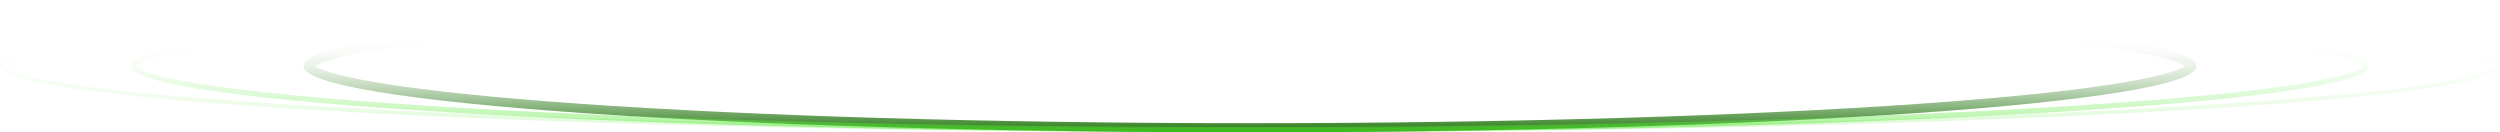 <svg width="1928" height="102" viewBox="0 0 1928 102" fill="none" xmlns="http://www.w3.org/2000/svg">
<rect width="1928" height="102" fill="none"/>
<path d="M1690.5 51C1690.5 51.008 1690.5 51.044 1690.47 51.123C1690.44 51.209 1690.37 51.358 1690.22 51.569C1689.9 52.011 1689.29 52.612 1688.25 53.331C1686.14 54.779 1682.78 56.346 1678.04 57.966C1668.59 61.191 1654.48 64.357 1636.06 67.398C1599.28 73.473 1545.96 78.959 1479.94 83.571C1347.94 92.793 1165.53 98.5 964 98.5C762.471 98.5 580.056 92.793 448.056 83.571C382.04 78.959 328.715 73.473 291.937 67.398C273.522 64.357 259.408 61.191 249.962 57.966C245.216 56.346 241.857 54.779 239.753 53.331C238.707 52.612 238.103 52.011 237.783 51.569C237.629 51.358 237.56 51.209 237.529 51.123C237.5 51.044 237.5 51.008 237.5 51V51V51C237.5 50.992 237.5 50.956 237.529 50.877C237.56 50.791 237.629 50.642 237.783 50.431C238.103 49.989 238.707 49.388 239.753 48.669C241.857 47.221 245.216 45.654 249.962 44.034C259.408 40.809 273.522 37.643 291.937 34.602C328.715 28.527 382.04 23.041 448.056 18.429C580.056 9.207 762.471 3.5 964 3.5C1165.53 3.5 1347.94 9.207 1479.94 18.429C1545.96 23.041 1599.28 28.527 1636.06 34.602C1654.48 37.643 1668.59 40.809 1678.04 44.034C1682.78 45.654 1686.14 47.221 1688.25 48.669C1689.29 49.388 1689.9 49.989 1690.22 50.431C1690.37 50.642 1690.44 50.791 1690.47 50.877C1690.5 50.956 1690.5 50.992 1690.5 51Z" stroke="url(#paint0_linear_0_1)" stroke-width="7"/>
<path opacity="0.5" d="M1825 51C1825 51.269 1824.89 51.699 1824.36 52.322C1823.81 52.959 1822.91 53.69 1821.54 54.486C1818.8 56.077 1814.61 57.712 1808.91 59.357C1797.56 62.636 1780.71 65.824 1758.9 68.871C1715.31 74.961 1652.18 80.452 1574.12 85.066C1417.99 94.292 1202.28 100 964 100C725.716 100 510.007 94.292 353.885 85.066C275.816 80.452 212.687 74.961 169.096 68.871C147.286 65.824 130.445 62.636 119.088 59.357C113.394 57.712 109.196 56.077 106.461 54.486C105.094 53.69 104.187 52.959 103.641 52.322C103.106 51.699 103 51.269 103 51C103 50.731 103.106 50.301 103.641 49.678C104.187 49.041 105.094 48.31 106.461 47.514C109.196 45.923 113.394 44.288 119.088 42.643C130.445 39.364 147.286 36.176 169.096 33.129C212.687 27.039 275.816 21.548 353.885 16.934C510.007 7.708 725.716 2 964 2C1202.28 2 1417.99 7.708 1574.12 16.934C1652.18 21.548 1715.31 27.039 1758.9 33.129C1780.71 36.176 1797.56 39.364 1808.91 42.643C1814.61 44.288 1818.8 45.923 1821.54 47.514C1822.91 48.31 1823.81 49.041 1824.36 49.678C1824.89 50.301 1825 50.731 1825 51Z" stroke="url(#paint1_linear_0_1)" stroke-width="4"/>
<path opacity="0.2" d="M1926.5 51C1926.5 51.365 1926.33 51.888 1925.66 52.587C1924.99 53.291 1923.9 54.065 1922.33 54.884C1919.19 56.52 1914.42 58.175 1908.04 59.826C1895.29 63.121 1876.43 66.314 1852.06 69.363C1803.33 75.458 1732.78 80.951 1645.57 85.564C1471.16 94.792 1230.18 100.5 964 100.5C697.816 100.5 456.844 94.792 282.428 85.564C195.215 80.951 124.67 75.458 75.942 69.363C51.569 66.314 32.706 63.121 19.96 59.826C13.576 58.175 8.809 56.52 5.67 54.884C4.098 54.065 3.012 53.291 2.337 52.587C1.668 51.888 1.5 51.365 1.5 51C1.5 50.635 1.668 50.112 2.337 49.413C3.012 48.709 4.098 47.935 5.67 47.116C8.809 45.48 13.576 43.825 19.96 42.174C32.706 38.879 51.569 35.685 75.942 32.637C124.67 26.542 195.215 21.049 282.428 16.436C456.844 7.208 697.816 1.5 964 1.5C1230.18 1.5 1471.16 7.208 1645.57 16.436C1732.78 21.049 1803.33 26.542 1852.06 32.637C1876.43 35.685 1895.29 38.879 1908.04 42.174C1914.42 43.825 1919.19 45.48 1922.33 47.116C1923.9 47.935 1924.99 48.709 1925.66 49.413C1926.33 50.112 1926.5 50.635 1926.5 51Z" stroke="url(#paint2_linear_0_1)" stroke-width="3"/>
<defs>
<linearGradient id="paint0_linear_0_1" x1="964" y1="0" x2="964" y2="102" gradientUnits="userSpaceOnUse">
<stop offset="0.271" stop-color="white" stop-opacity="0"/>
<stop offset="1" stop-color="#237510"/>
</linearGradient>
<linearGradient id="paint1_linear_0_1" x1="964" y1="0" x2="964" y2="102" gradientUnits="userSpaceOnUse">
<stop offset="0.271" stop-color="white" stop-opacity="0"/>
<stop offset="1" stop-color="#47e522"/>
</linearGradient>
<linearGradient id="paint2_linear_0_1" x1="964" y1="0" x2="964" y2="102" gradientUnits="userSpaceOnUse">
<stop offset="0.271" stop-color="white" stop-opacity="0"/>
<stop offset="1" stop-color="#47e522"/>
</linearGradient>
</defs>
</svg>
